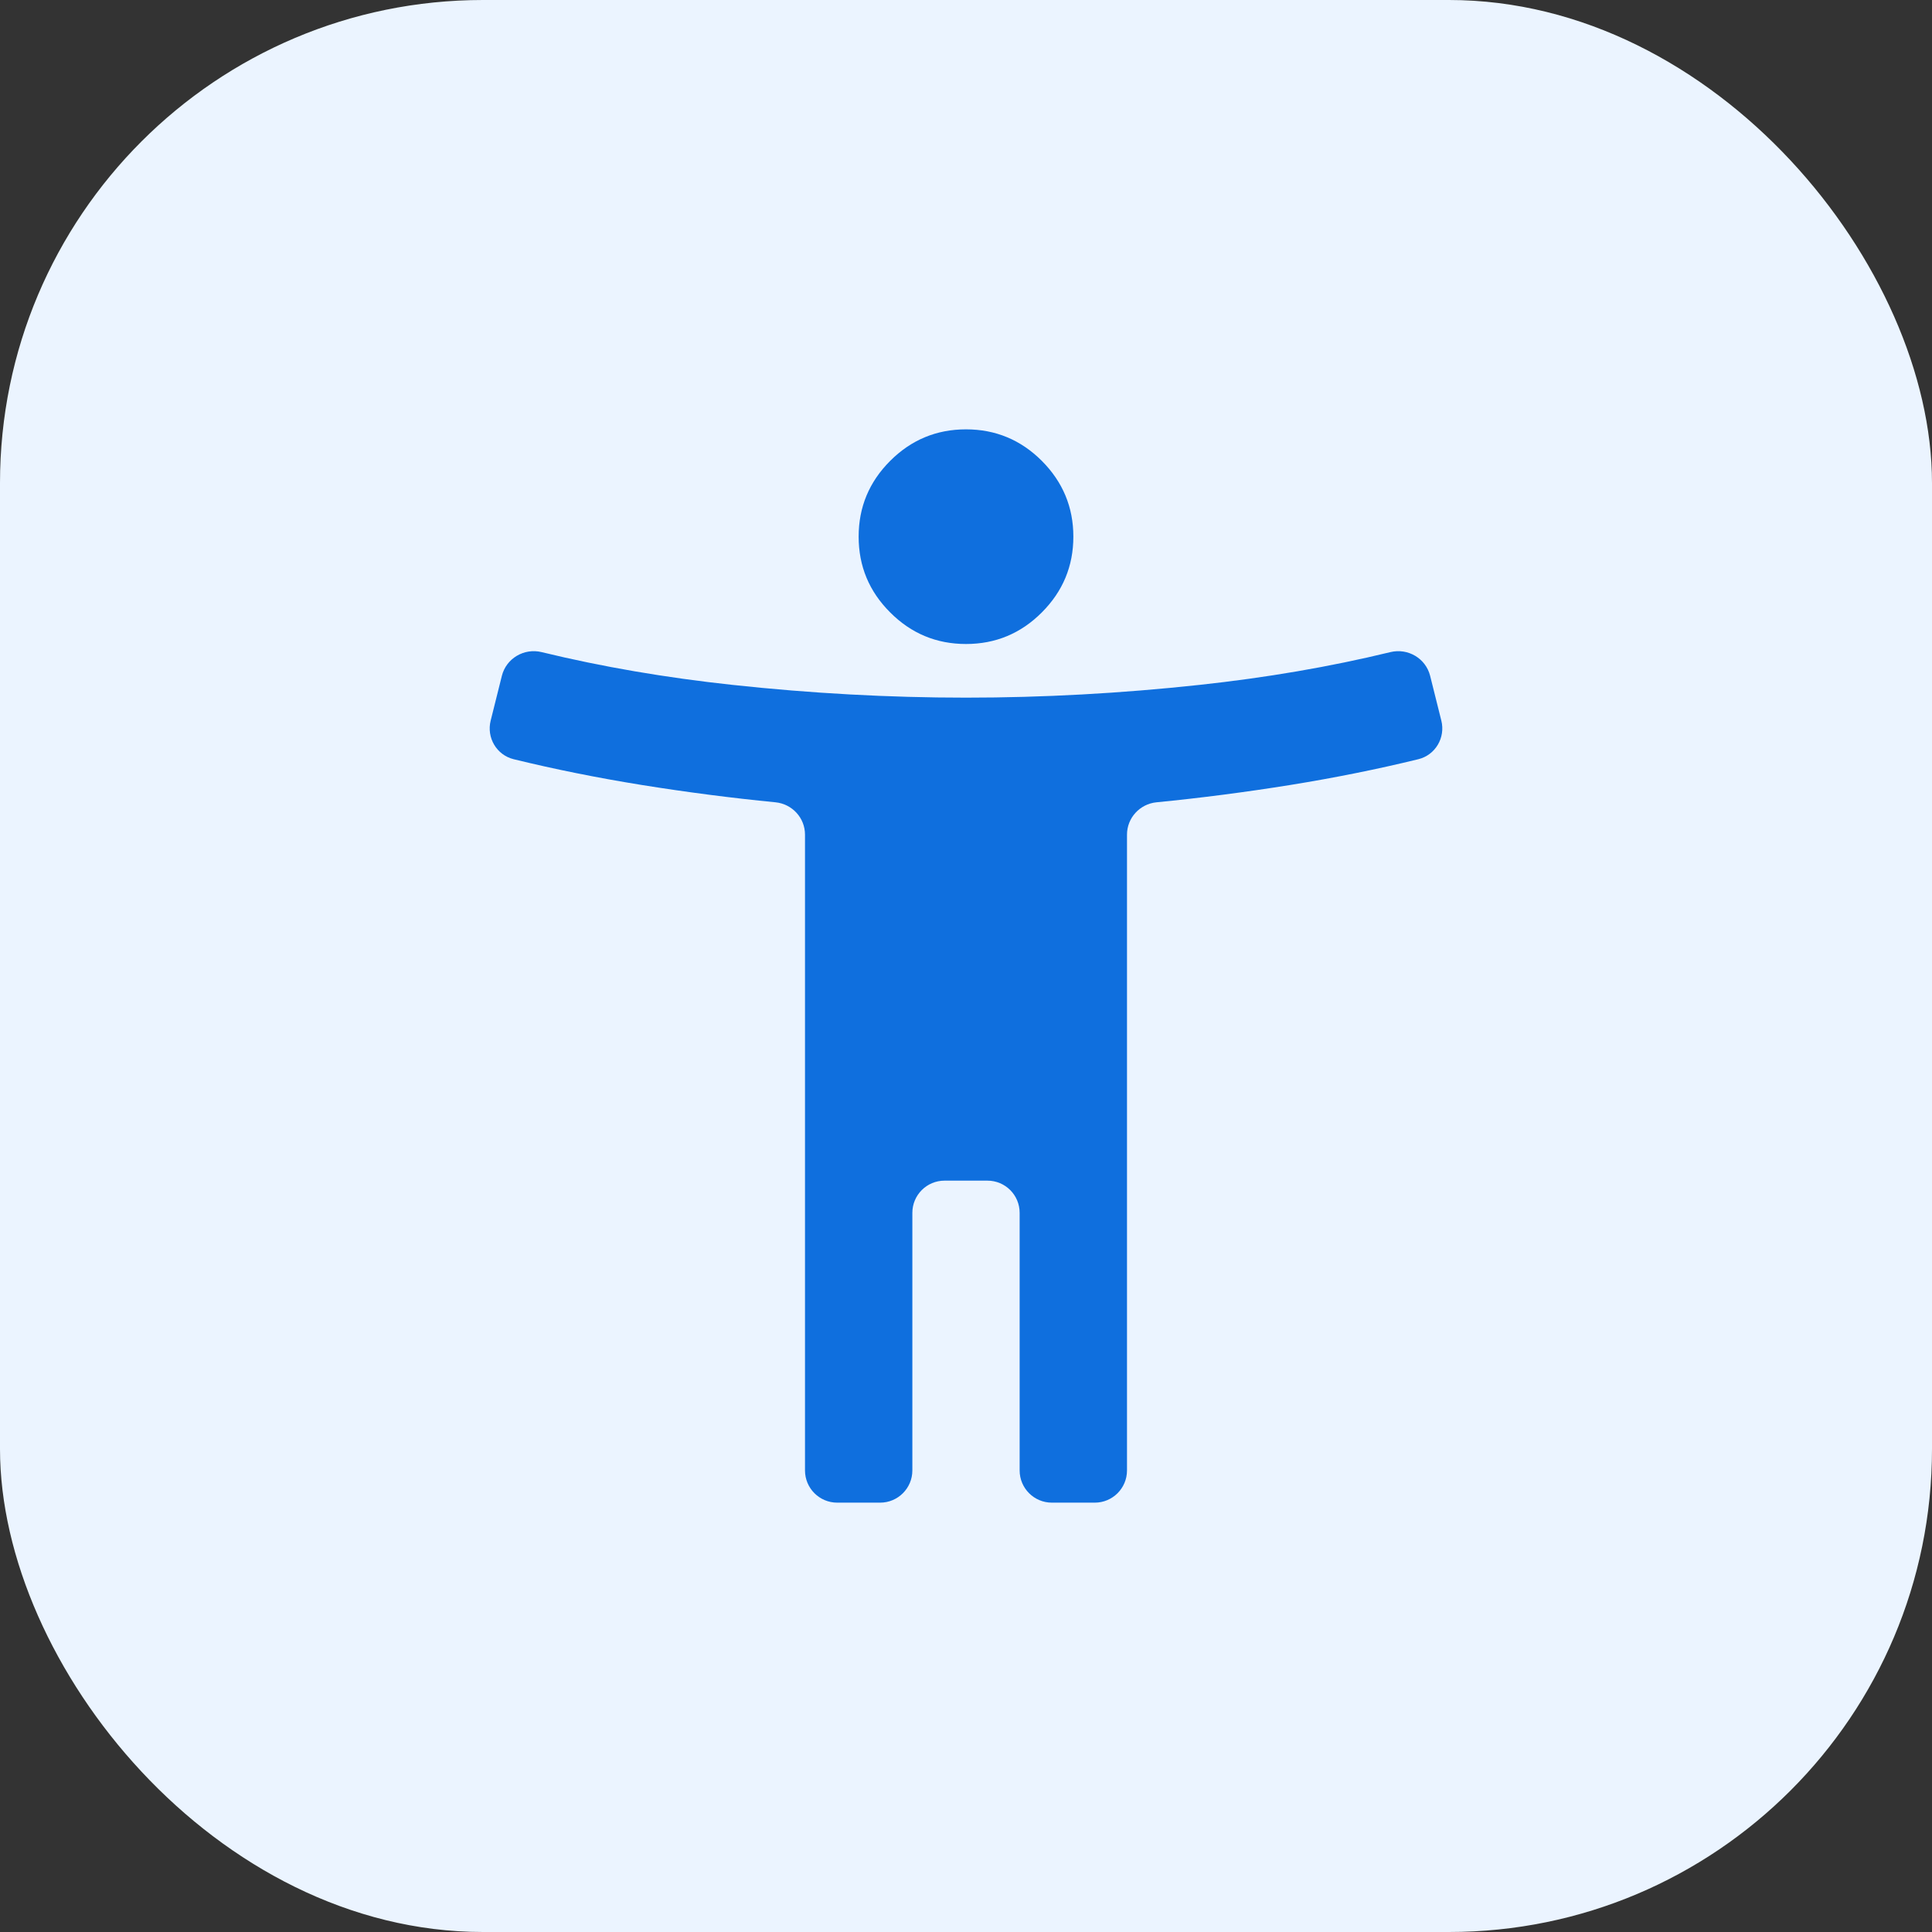 <?xml version="1.0" encoding="utf-8"?>
<svg xmlns="http://www.w3.org/2000/svg" width="30" height="30" viewBox="0 0 30 30" fill="none">
<rect x="0" y="0" width="30" height="30" fill="#333333" stroke="none"/>
<rect width="30" height="30" rx="7.5" fill="#EBF4FF"/>
<path d="M15 10C14.542 10 14.149 9.837 13.823 9.51C13.496 9.184 13.333 8.792 13.333 8.333C13.333 7.875 13.496 7.483 13.823 7.156C14.149 6.83 14.542 6.667 15 6.667C15.458 6.667 15.851 6.83 16.177 7.156C16.503 7.483 16.667 7.875 16.667 8.333C16.667 8.792 16.503 9.184 16.177 9.51C15.851 9.837 15.458 10 15 10ZM13 23.333C12.724 23.333 12.5 23.109 12.5 22.833V12.96C12.5 12.7 12.301 12.484 12.042 12.458C11.357 12.391 10.662 12.301 9.958 12.188C9.271 12.077 8.61 11.944 7.976 11.789C7.711 11.724 7.553 11.454 7.619 11.19L7.793 10.494C7.861 10.223 8.138 10.06 8.41 10.126C9.348 10.354 10.336 10.523 11.375 10.635C12.597 10.767 13.806 10.833 15 10.833C16.194 10.833 17.403 10.767 18.625 10.635C19.663 10.523 20.652 10.354 21.59 10.126C21.862 10.06 22.139 10.223 22.207 10.494L22.381 11.19C22.447 11.454 22.289 11.724 22.024 11.789C21.39 11.944 20.729 12.077 20.042 12.188C19.338 12.301 18.643 12.391 17.958 12.458C17.699 12.484 17.5 12.7 17.5 12.96V22.833C17.5 23.109 17.276 23.333 17 23.333H16.333C16.057 23.333 15.833 23.109 15.833 22.833V18.833C15.833 18.557 15.61 18.333 15.333 18.333H14.667C14.39 18.333 14.167 18.557 14.167 18.833V22.833C14.167 23.109 13.943 23.333 13.667 23.333H13Z" fill="#0F6FDE"/>
</svg>